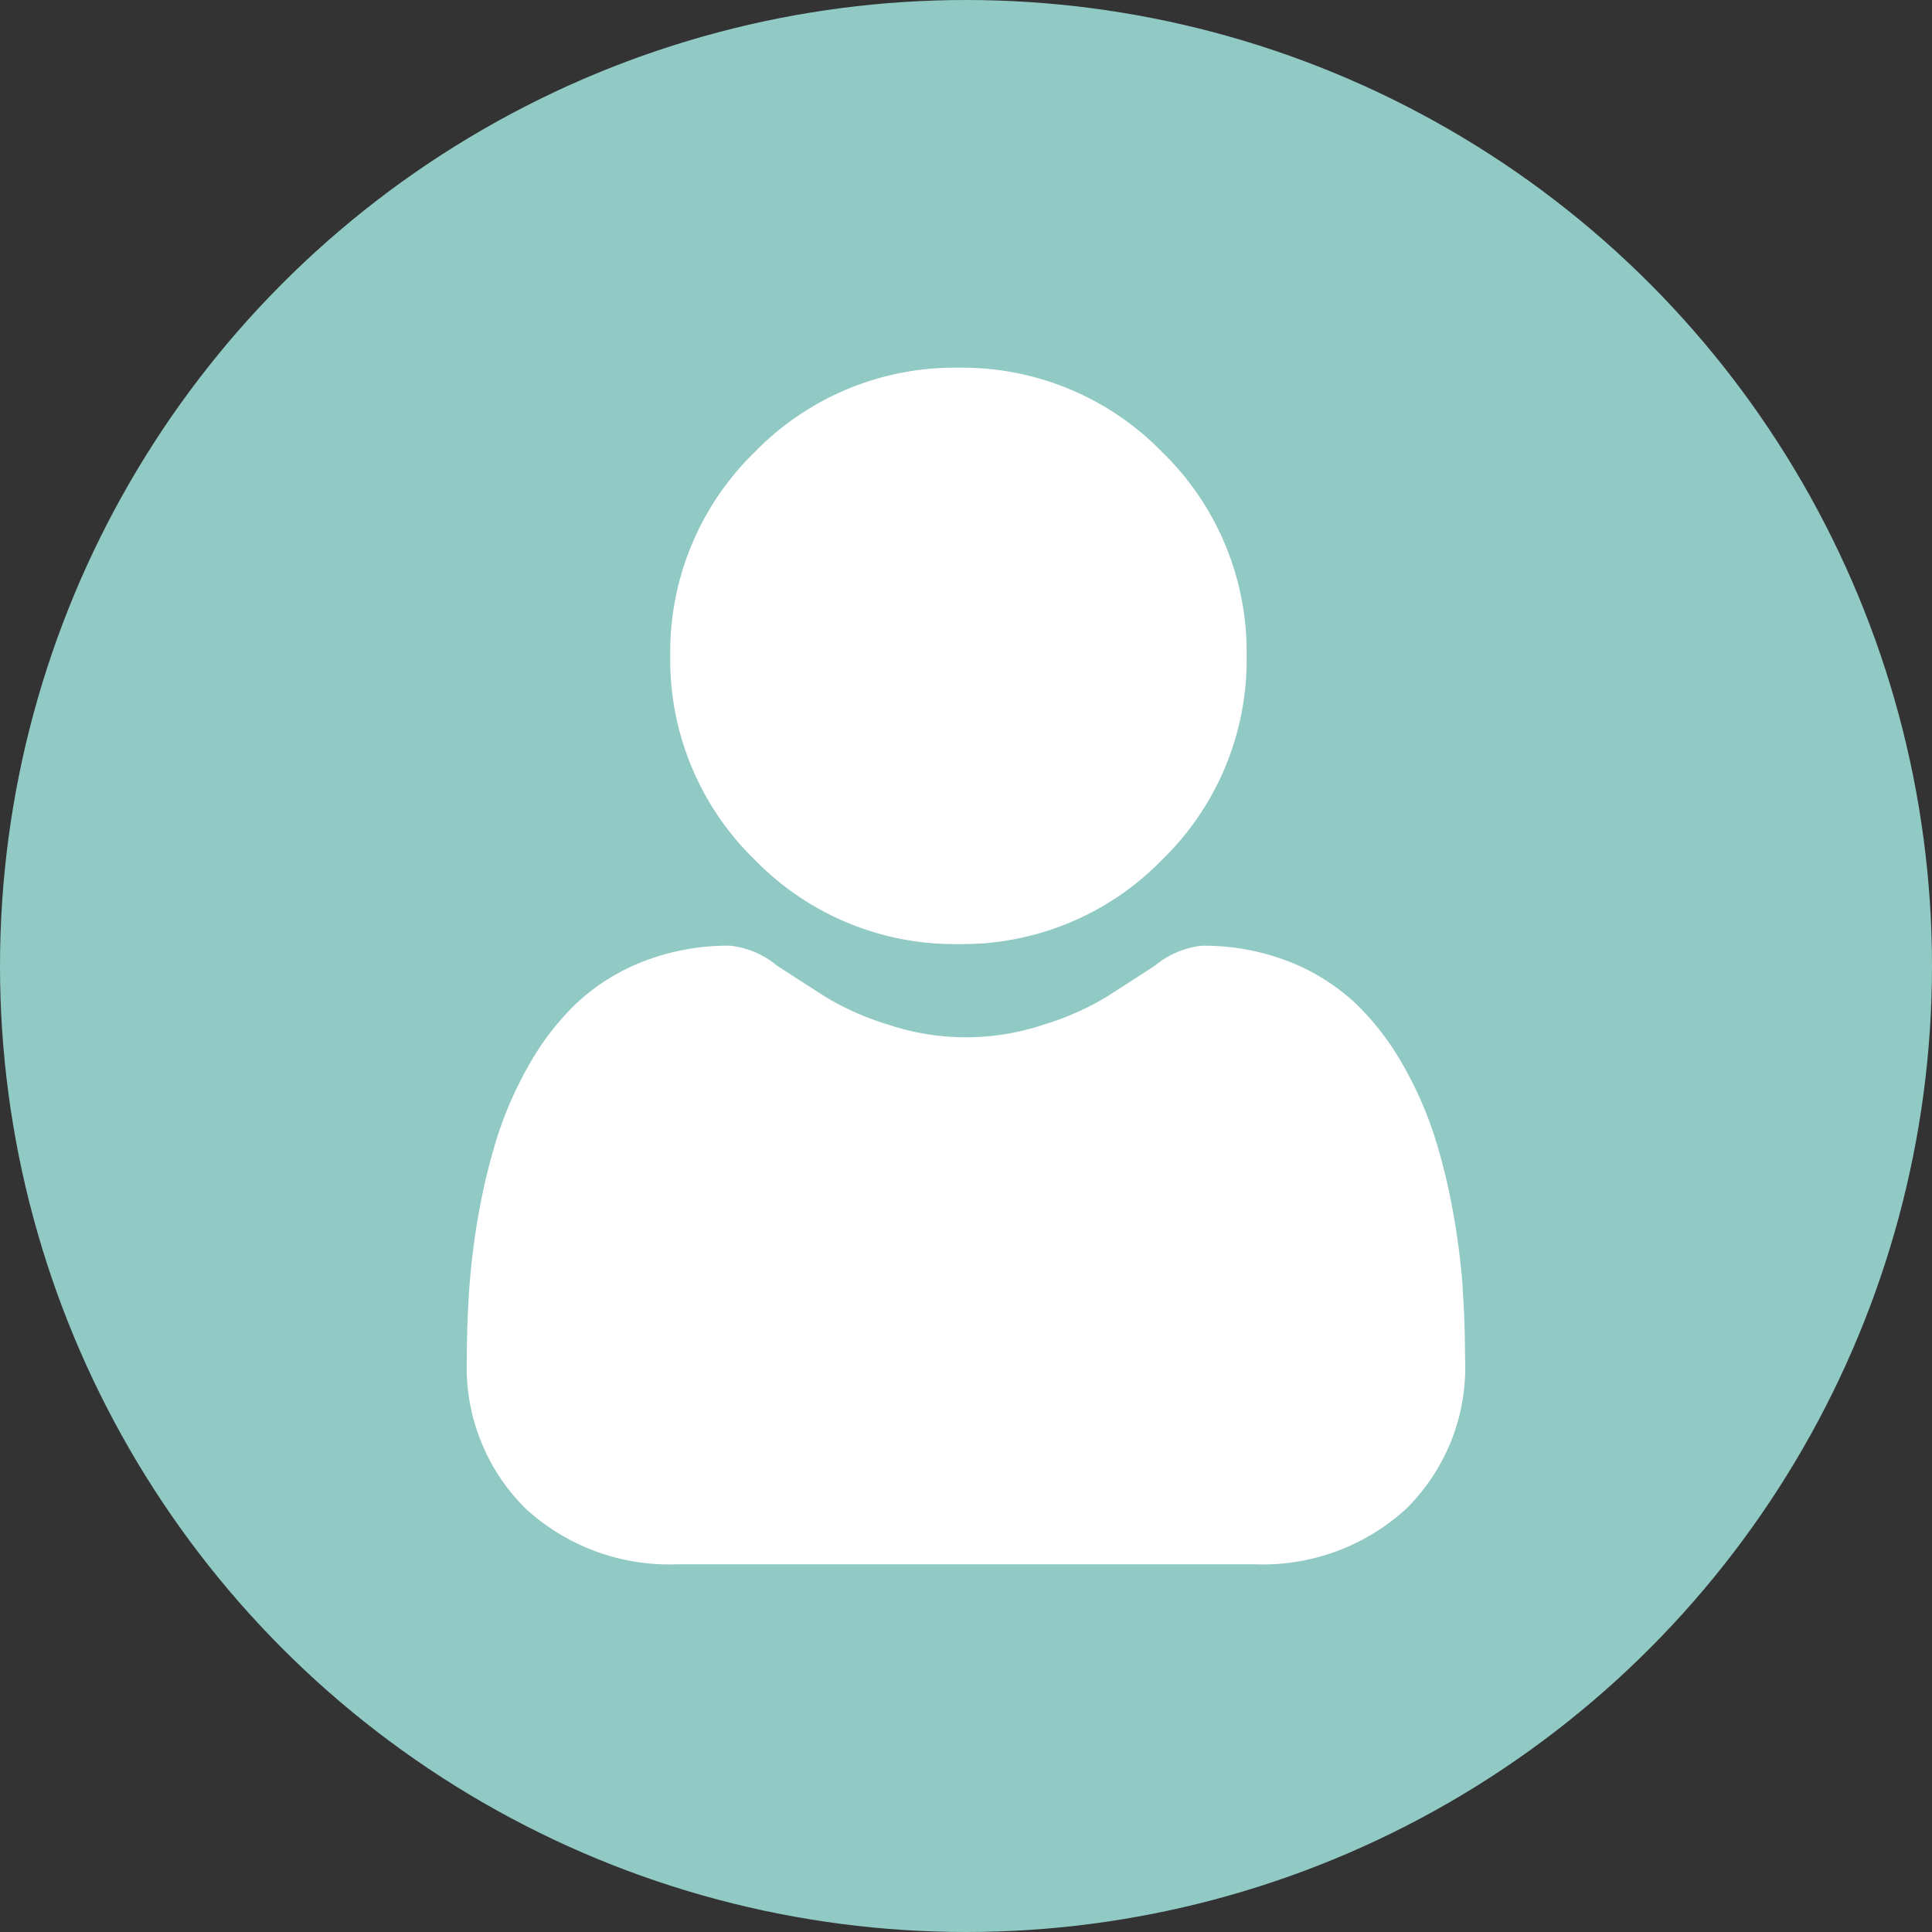 <svg xmlns="http://www.w3.org/2000/svg" width="78" height="78" viewBox="0 0 78 78">
  <rect x="0" y="0" width="78" height="78" fill="#333333" stroke="none"/>
  <g id="Gruppe_1669" data-name="Gruppe 1669" transform="translate(-14314 -4549)">
    <g id="Gruppe_1668" data-name="Gruppe 1668" transform="translate(14001 -150)">
      <circle id="Ellipse_45" data-name="Ellipse 45" cx="39" cy="39" r="39" transform="translate(313 4699)" fill="#91c9c4"/>
      <g id="user" transform="translate(331.848 4713.845)">
        <path id="Pfad_971" data-name="Pfad 971" d="M19.847,23.271a11.258,11.258,0,0,0,8.227-3.409,11.258,11.258,0,0,0,3.409-8.227,11.26,11.26,0,0,0-3.409-8.227A11.261,11.261,0,0,0,19.847,0a11.258,11.258,0,0,0-8.227,3.409,11.259,11.259,0,0,0-3.409,8.227,11.258,11.258,0,0,0,3.409,8.227A11.261,11.261,0,0,0,19.847,23.271ZM40.207,37.147a28.743,28.743,0,0,0-.391-3.052,24.032,24.032,0,0,0-.751-3.069A15.16,15.16,0,0,0,37.8,28.163a10.8,10.8,0,0,0-1.9-2.479,8.39,8.39,0,0,0-2.733-1.717,9.447,9.447,0,0,0-3.489-.631,3.541,3.541,0,0,0-1.891.8q-.982.639-1.97,1.27a11.286,11.286,0,0,1-2.549,1.123,9.9,9.9,0,0,1-6.235,0,11.266,11.266,0,0,1-2.547-1.123c-.733-.468-1.4-.9-1.972-1.271a3.537,3.537,0,0,0-1.89-.8,9.432,9.432,0,0,0-3.489.632A8.381,8.381,0,0,0,4.4,25.684a10.8,10.8,0,0,0-1.9,2.479,15.194,15.194,0,0,0-1.262,2.863,24.091,24.091,0,0,0-.75,3.069A28.641,28.641,0,0,0,.1,37.148Q0,38.573,0,40A8.022,8.022,0,0,0,2.382,46.07a8.576,8.576,0,0,0,6.139,2.239H31.783a8.574,8.574,0,0,0,6.139-2.239A8.018,8.018,0,0,0,40.3,40c0-.973-.033-1.933-.1-2.853Zm0,0" transform="translate(0)" fill="#fff"/>
      </g>
    </g>
  </g>
</svg>
